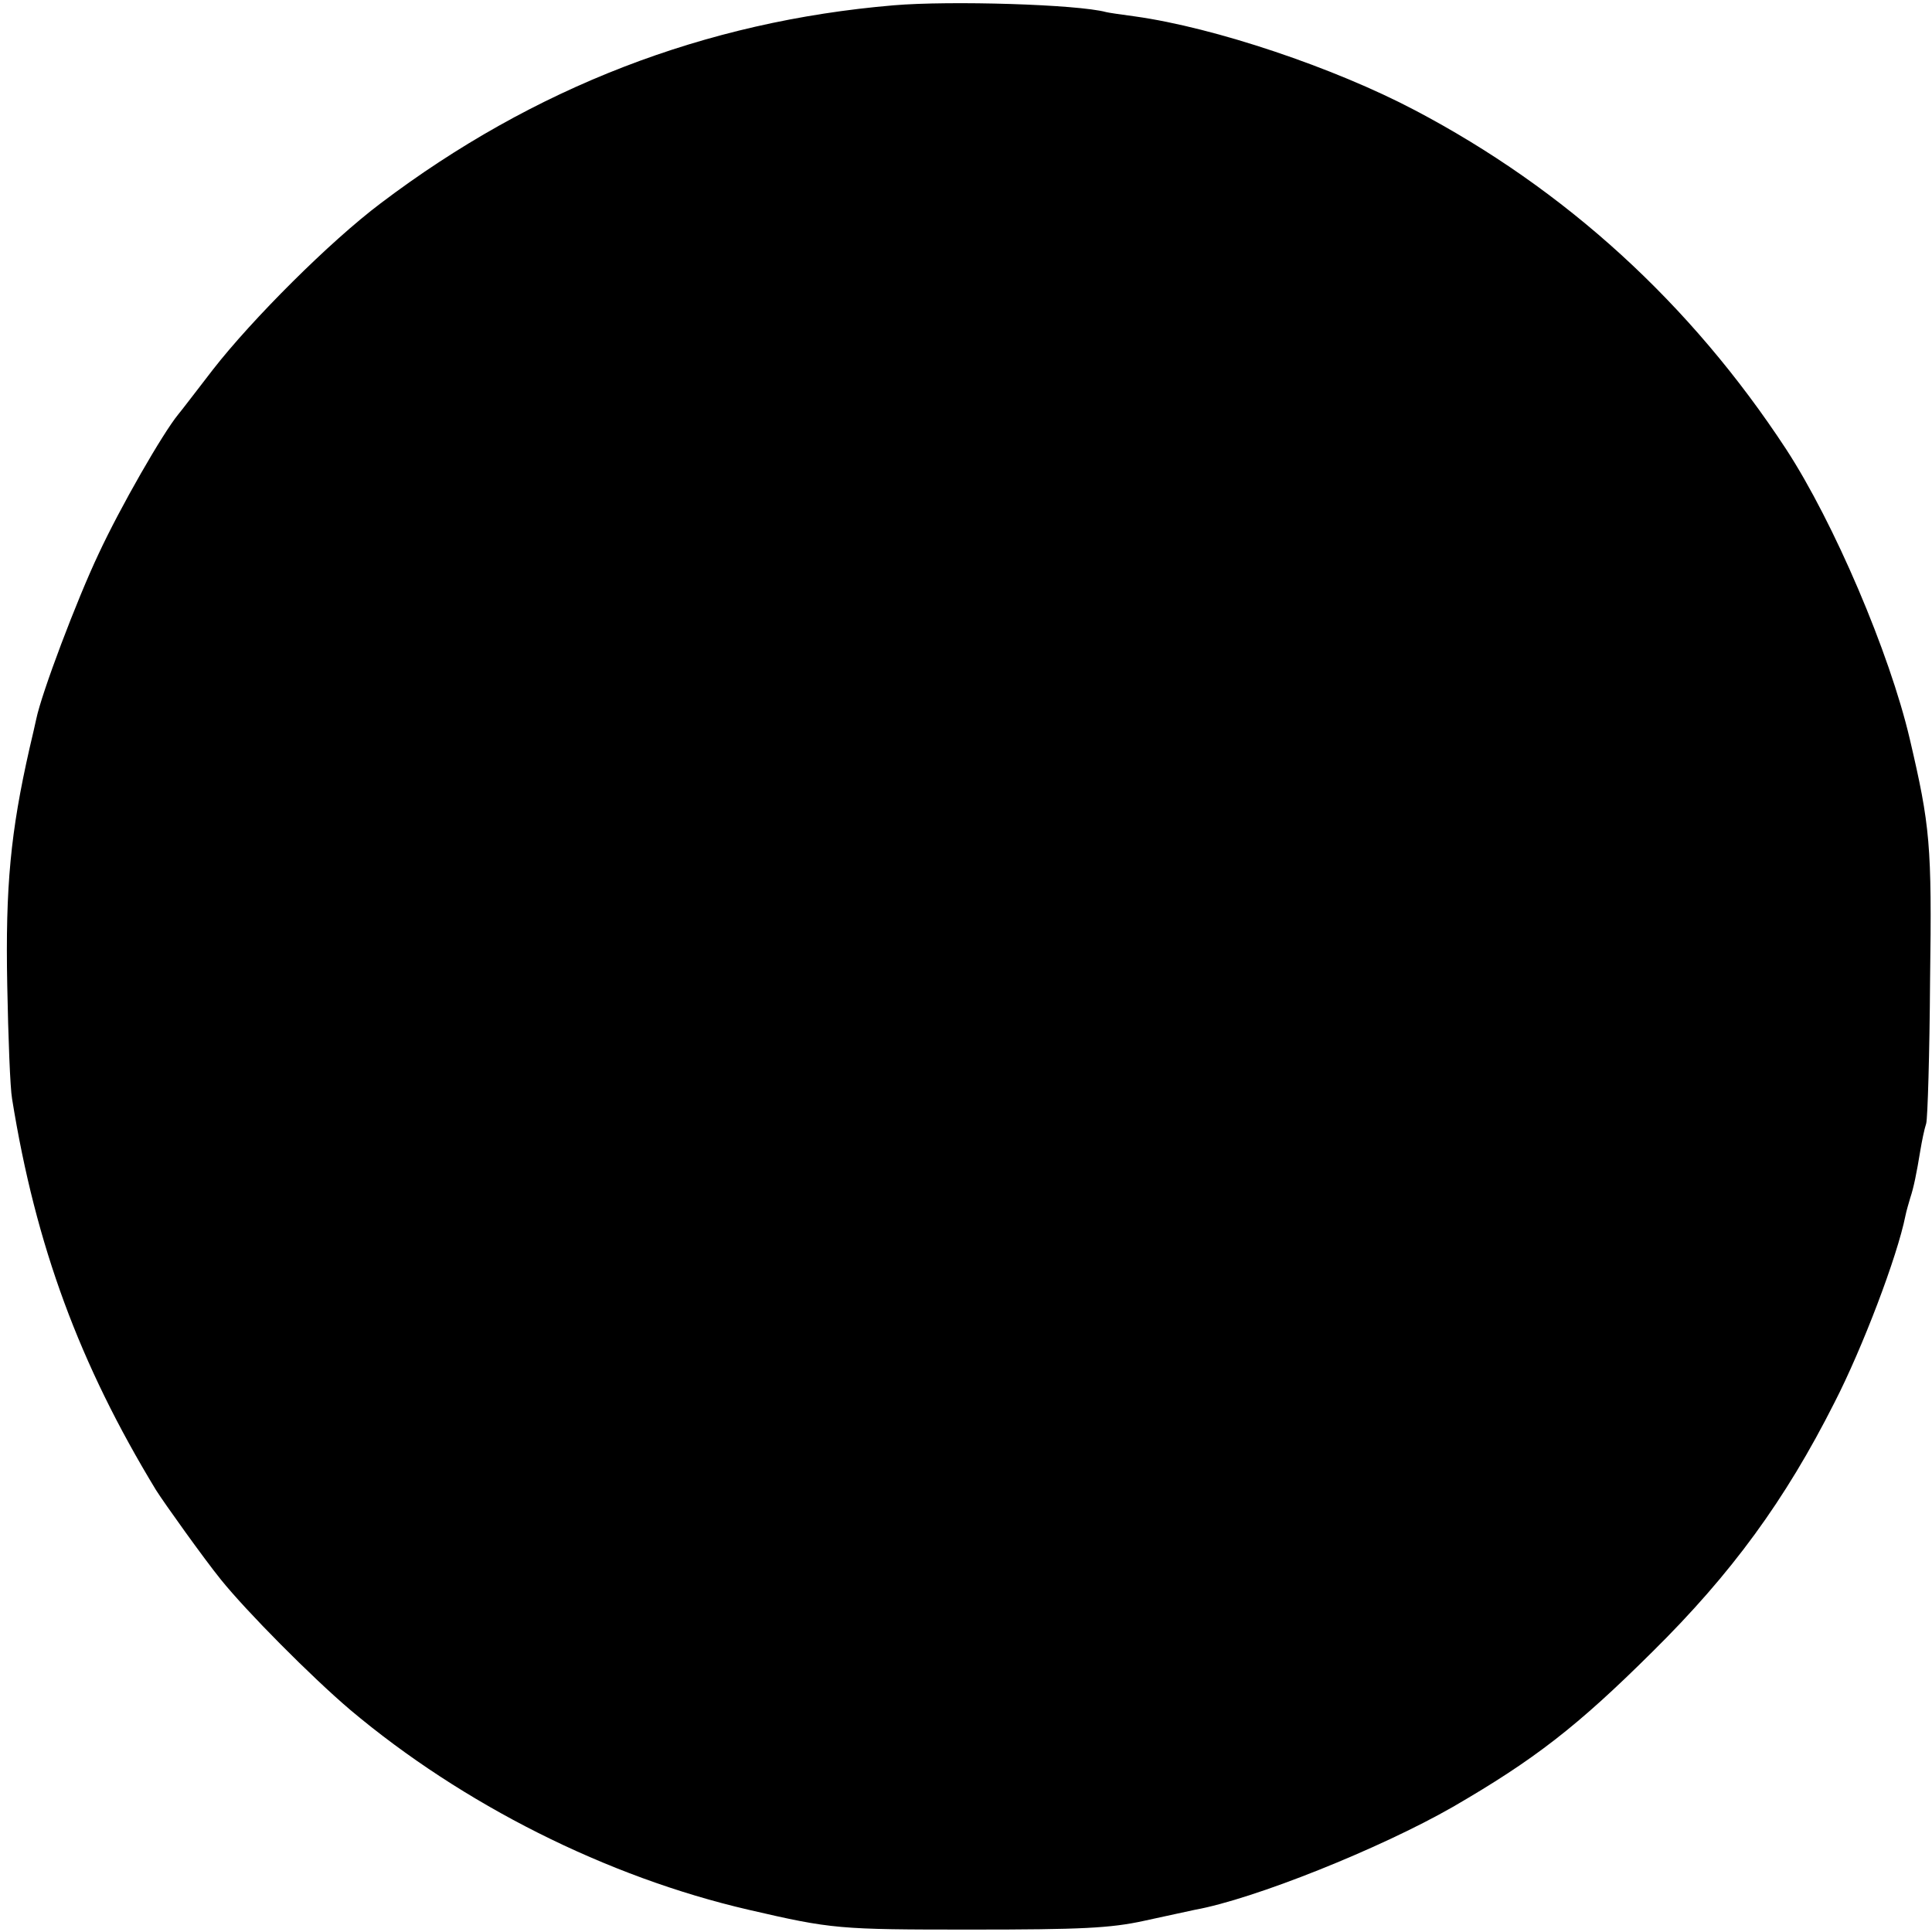 <?xml version="1.0" standalone="no"?>
<!DOCTYPE svg PUBLIC "-//W3C//DTD SVG 20010904//EN"
 "http://www.w3.org/TR/2001/REC-SVG-20010904/DTD/svg10.dtd">
<svg version="1.0" xmlns="http://www.w3.org/2000/svg"
 width="400pt" height="400pt" viewBox="0 0 400 400"
 preserveAspectRatio="xMidYMid meet">
<g transform="translate(0,400) scale(0.1,-0.1)"
fill="#000000" stroke="none">
<path d="M1850 3989 c-390 -33 -745 -170 -1062 -410 -105 -79 -266 -240 -347
-344 -34 -44 -66 -86 -72 -93 -32 -39 -120 -192 -165 -289 -45 -95 -118 -288
-129 -342 -2 -9 -8 -36 -14 -61 -39 -172 -50 -285 -46 -490 2 -107 6 -213 10
-235 49 -305 140 -550 298 -810 17 -27 100 -143 134 -185 53 -66 188 -202 268
-270 233 -196 531 -346 825 -414 173 -40 186 -41 460 -41 229 0 289 3 358 18
45 10 93 20 106 23 122 22 384 127 534 213 169 98 258 167 413 321 164 162
275 314 377 516 58 113 130 302 147 387 2 10 7 27 10 37 7 21 13 50 21 99 3
18 8 43 12 55 3 11 7 145 8 296 4 282 0 320 -42 500 -42 179 -157 448 -256
600 -198 302 -457 538 -769 702 -167 88 -414 171 -579 194 -30 4 -57 8 -60 9
-59 16 -323 24 -440 14z"/>
</g>
</svg>
